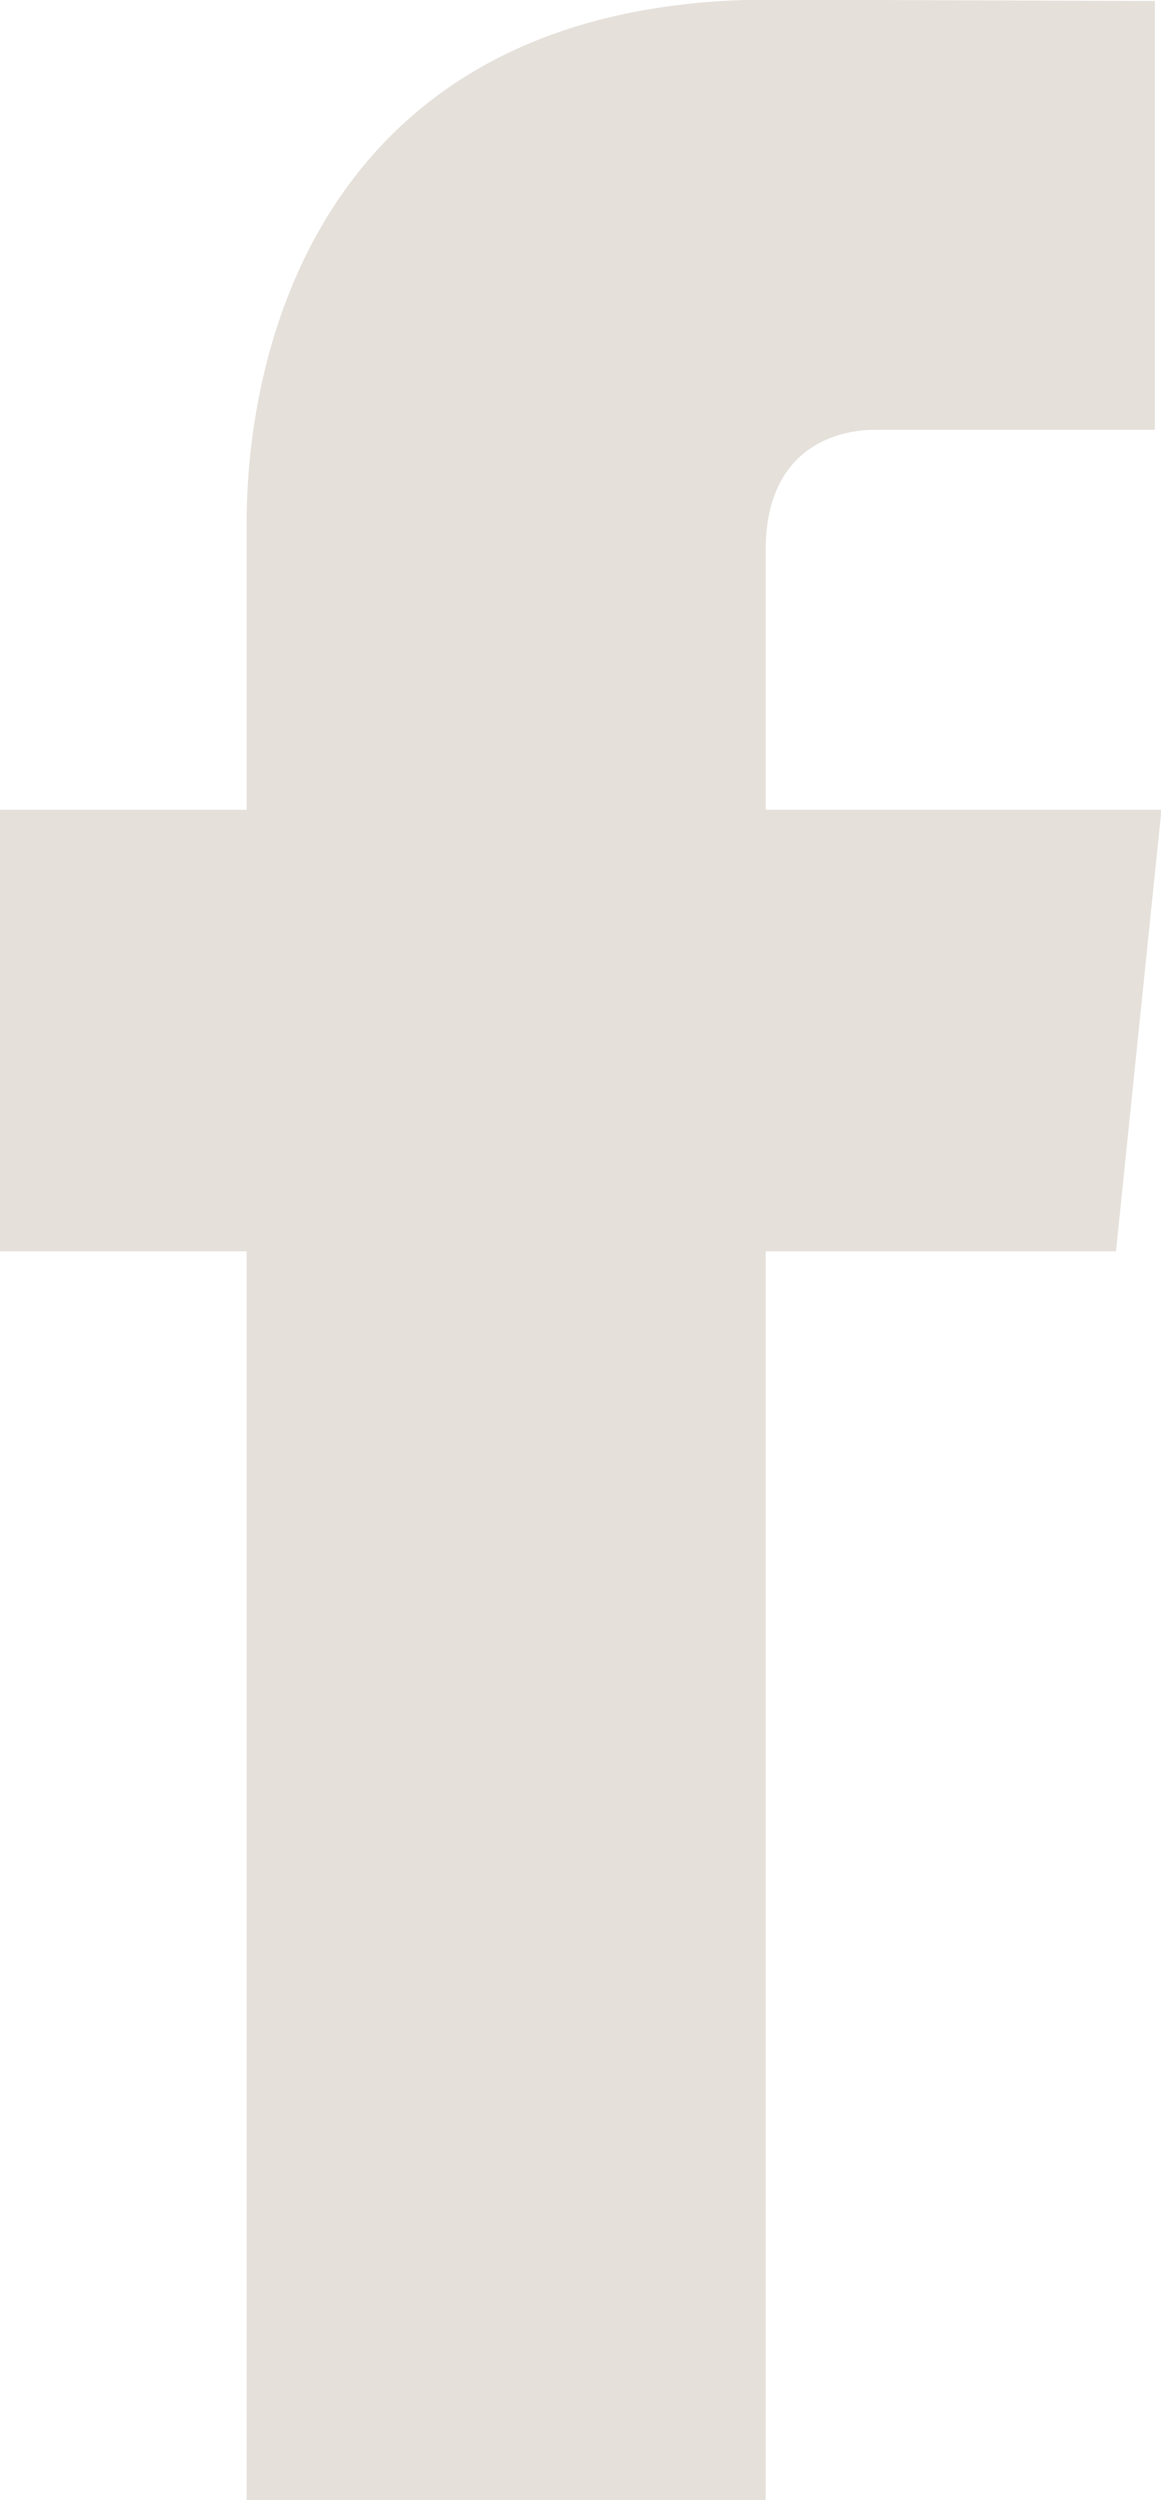 <?xml version="1.0" encoding="UTF-8" standalone="no"?>
<!-- Created with Inkscape (http://www.inkscape.org/) -->

<svg
   xmlns:dc="http://purl.org/dc/elements/1.1/"
   xmlns:cc="http://creativecommons.org/ns#"
   xmlns:rdf="http://www.w3.org/1999/02/22-rdf-syntax-ns#"
   xmlns:svg="http://www.w3.org/2000/svg"
   xmlns="http://www.w3.org/2000/svg"
   xmlns:sodipodi="http://sodipodi.sourceforge.net/DTD/sodipodi-0.dtd"
   xmlns:inkscape="http://www.inkscape.org/namespaces/inkscape"
   width="2.623mm"
   height="5.644mm"
   viewBox="0 0 2.623 5.644"
   version="1.1"
   id="svg1965"
   inkscape:version="0.92.2 (5c3e80d, 2017-08-06)"
   sodipodi:docname="fb.svg">
  <defs
     id="defs1959" />
  <sodipodi:namedview
     id="base"
     pagecolor="#ffffff"
     bordercolor="#666666"
     borderopacity="1.0"
     inkscape:pageopacity="0.0"
     inkscape:pageshadow="2"
     inkscape:zoom="0.35"
     inkscape:cx="4.9573323"
     inkscape:cy="10.666656"
     inkscape:document-units="mm"
     inkscape:current-layer="layer1"
     showgrid="false"
     inkscape:window-width="3840"
     inkscape:window-height="2035"
     inkscape:window-x="3827"
     inkscape:window-y="4307"
     inkscape:window-maximized="1" />
  <g
     inkscape:label="Layer 1"
     inkscape:groupmode="layer"
     id="layer1"
     transform="translate(80.687,-146.011)">
    <g
       transform="matrix(0.353,0,0,-0.353,-78.063,147.839)"
       id="g1049">
      <path
         inkscape:connector-curvature="0"
         id="path1051"
         style="fill:#e5e0da;fill-opacity:1;fill-rule:nonzero;stroke:none"
         d="m 0,0 h -2.533 v 1.66 c 0,0.624 0.414,0.77 0.705,0.77 h 1.786 v 2.742 l -2.461,0.009 c -2.731,0 -3.352,-2.045 -3.352,-3.353 V 0 h -1.581 v -2.824 h 1.581 v -7.995 h 3.322 v 7.995 h 2.242 z" />
    </g>
  </g>
</svg>
